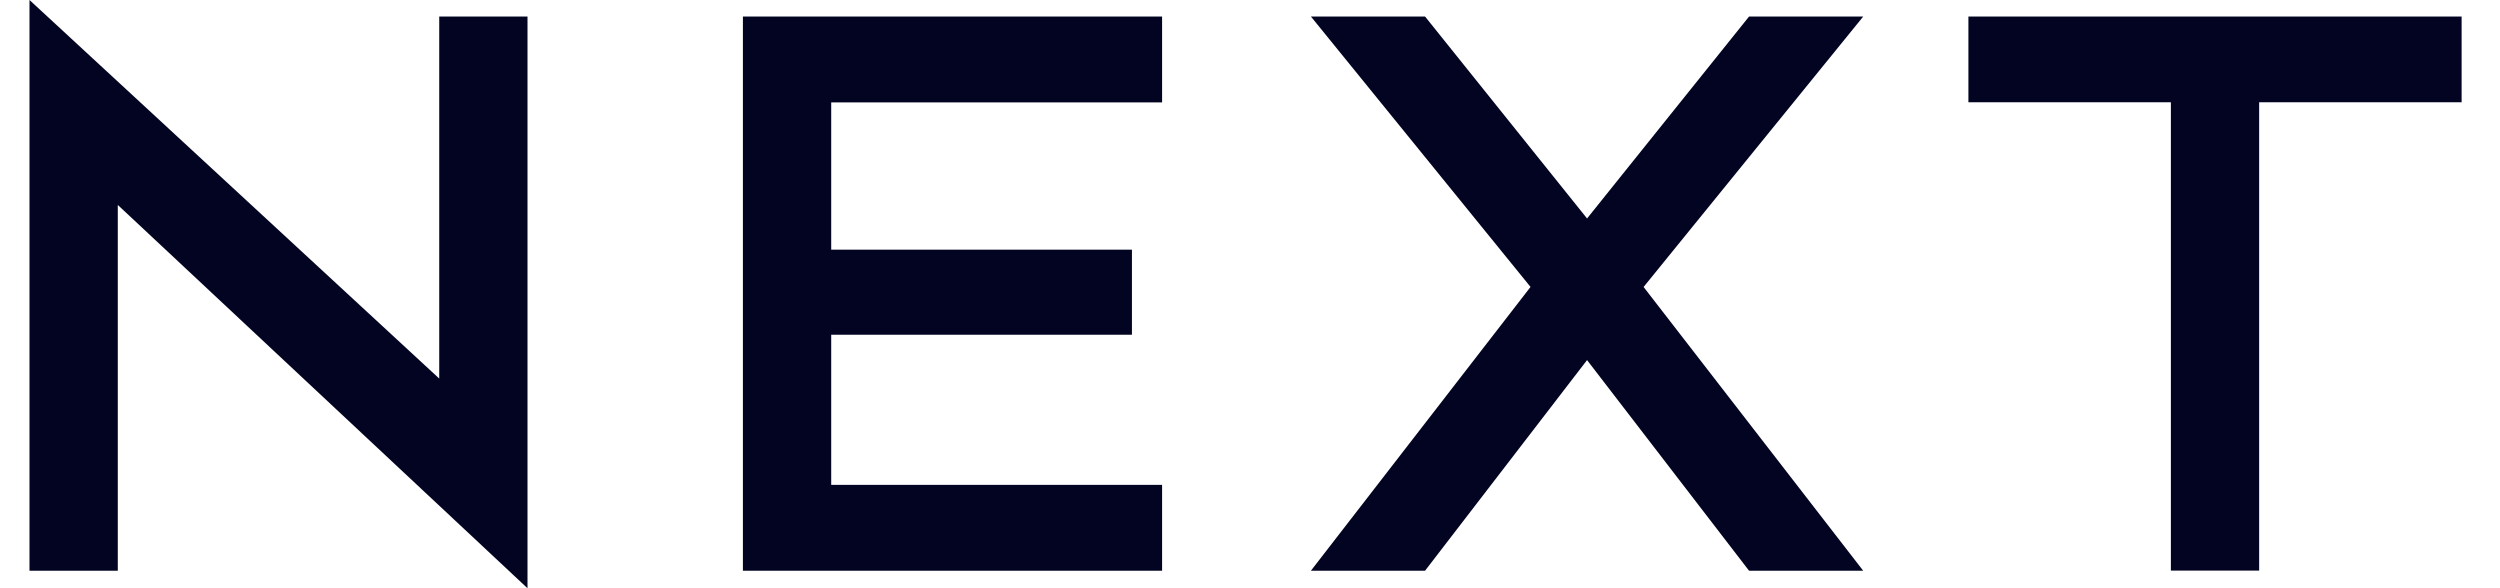 <?xml version="1.0" encoding="UTF-8"?> <svg xmlns="http://www.w3.org/2000/svg" width="85" height="20" viewBox="0 0 85 20" fill="none"><g clip-path="url(#clip0_326_42194)"><path fill-rule="evenodd" clip-rule="evenodd" d="M25.259 19.404H39.511V16.486H28.261V11.38H38.486V8.489H28.261V3.482H39.511V0.563H25.259V19.404ZM66.926 3.478H73.81V19.401H76.811V3.478H83.695V0.561H66.926V3.478ZM14.934 12.871L1.003 -0V19.404H4.005V6.968L17.935 20V0.563H14.934V12.871ZM59.468 0.562L53.96 7.428L48.452 0.562H44.571L52.038 9.756L44.571 19.404H48.452L53.96 12.243L59.468 19.405H63.349L55.882 9.757L63.349 0.563L59.468 0.562Z" fill="#020422"></path></g><defs><clipPath id="clip0_326_42194"><rect width="85" height="20" fill="white"></rect></clipPath></defs></svg> 